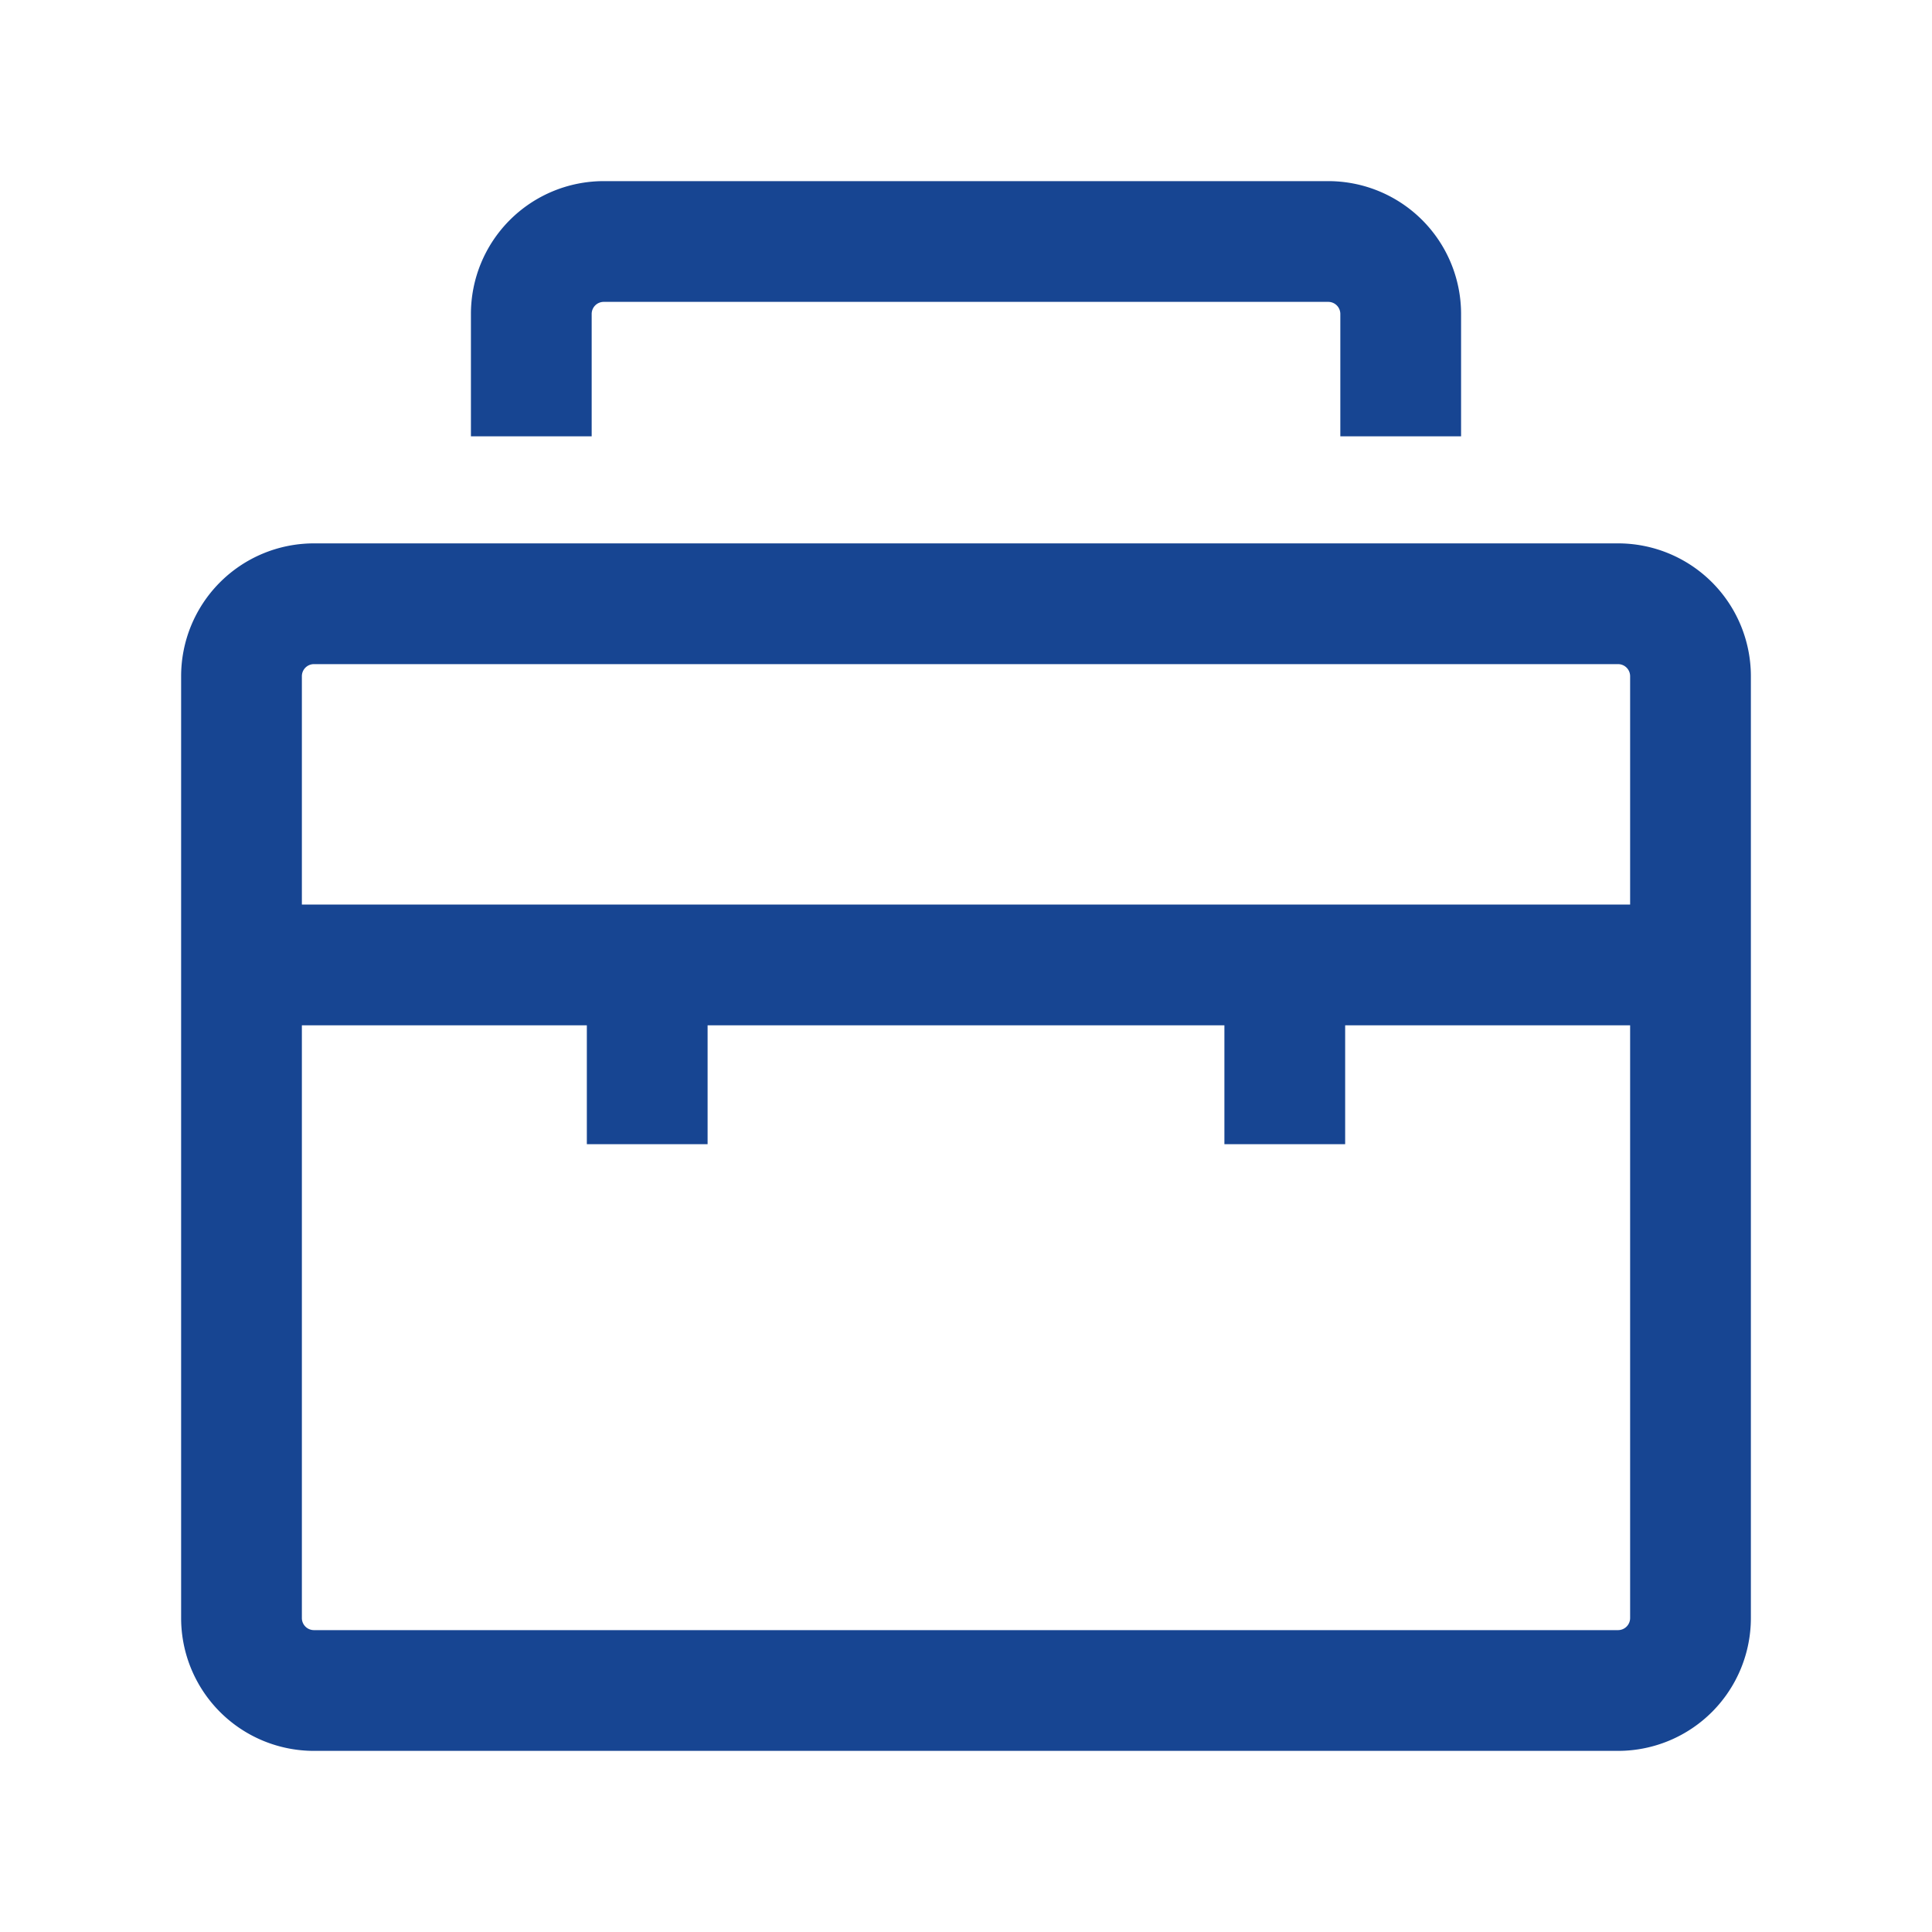 <svg xmlns="http://www.w3.org/2000/svg" viewBox="0 0 960 960"><defs><style>.cls-1{opacity:0;}.cls-2{fill:#fff;}.cls-3{fill:none;stroke:#174592;stroke-miterlimit:10;stroke-width:60px;}</style></defs><g id="图层_2" data-name="图层 2"><g id="规范画板_线条_80px_" data-name="规范画板(线条：80px）"><g id="透明-用于规范边界使用请解锁" class="cls-1"><rect class="cls-2" width="960" height="960"/></g><path class="cls-3" d="M696,216.81V156a36,36,0,0,0-36-36H300a36,36,0,0,0-36,36h0v60.81"/><path class="cls-3" d="M804,300H156a36,36,0,0,0-36,36V804a36,36,0,0,0,36,36H804a36,36,0,0,0,36-36h0V336a36,36,0,0,0-36-36Z"/><line class="cls-3" x1="120" y1="479.47" x2="840" y2="479.47"/><line class="cls-3" x1="321.6" y1="568.54" x2="321.6" y2="479.47"/><line class="cls-3" x1="638.4" y1="568.54" x2="638.4" y2="479.47"/></g></g></svg>